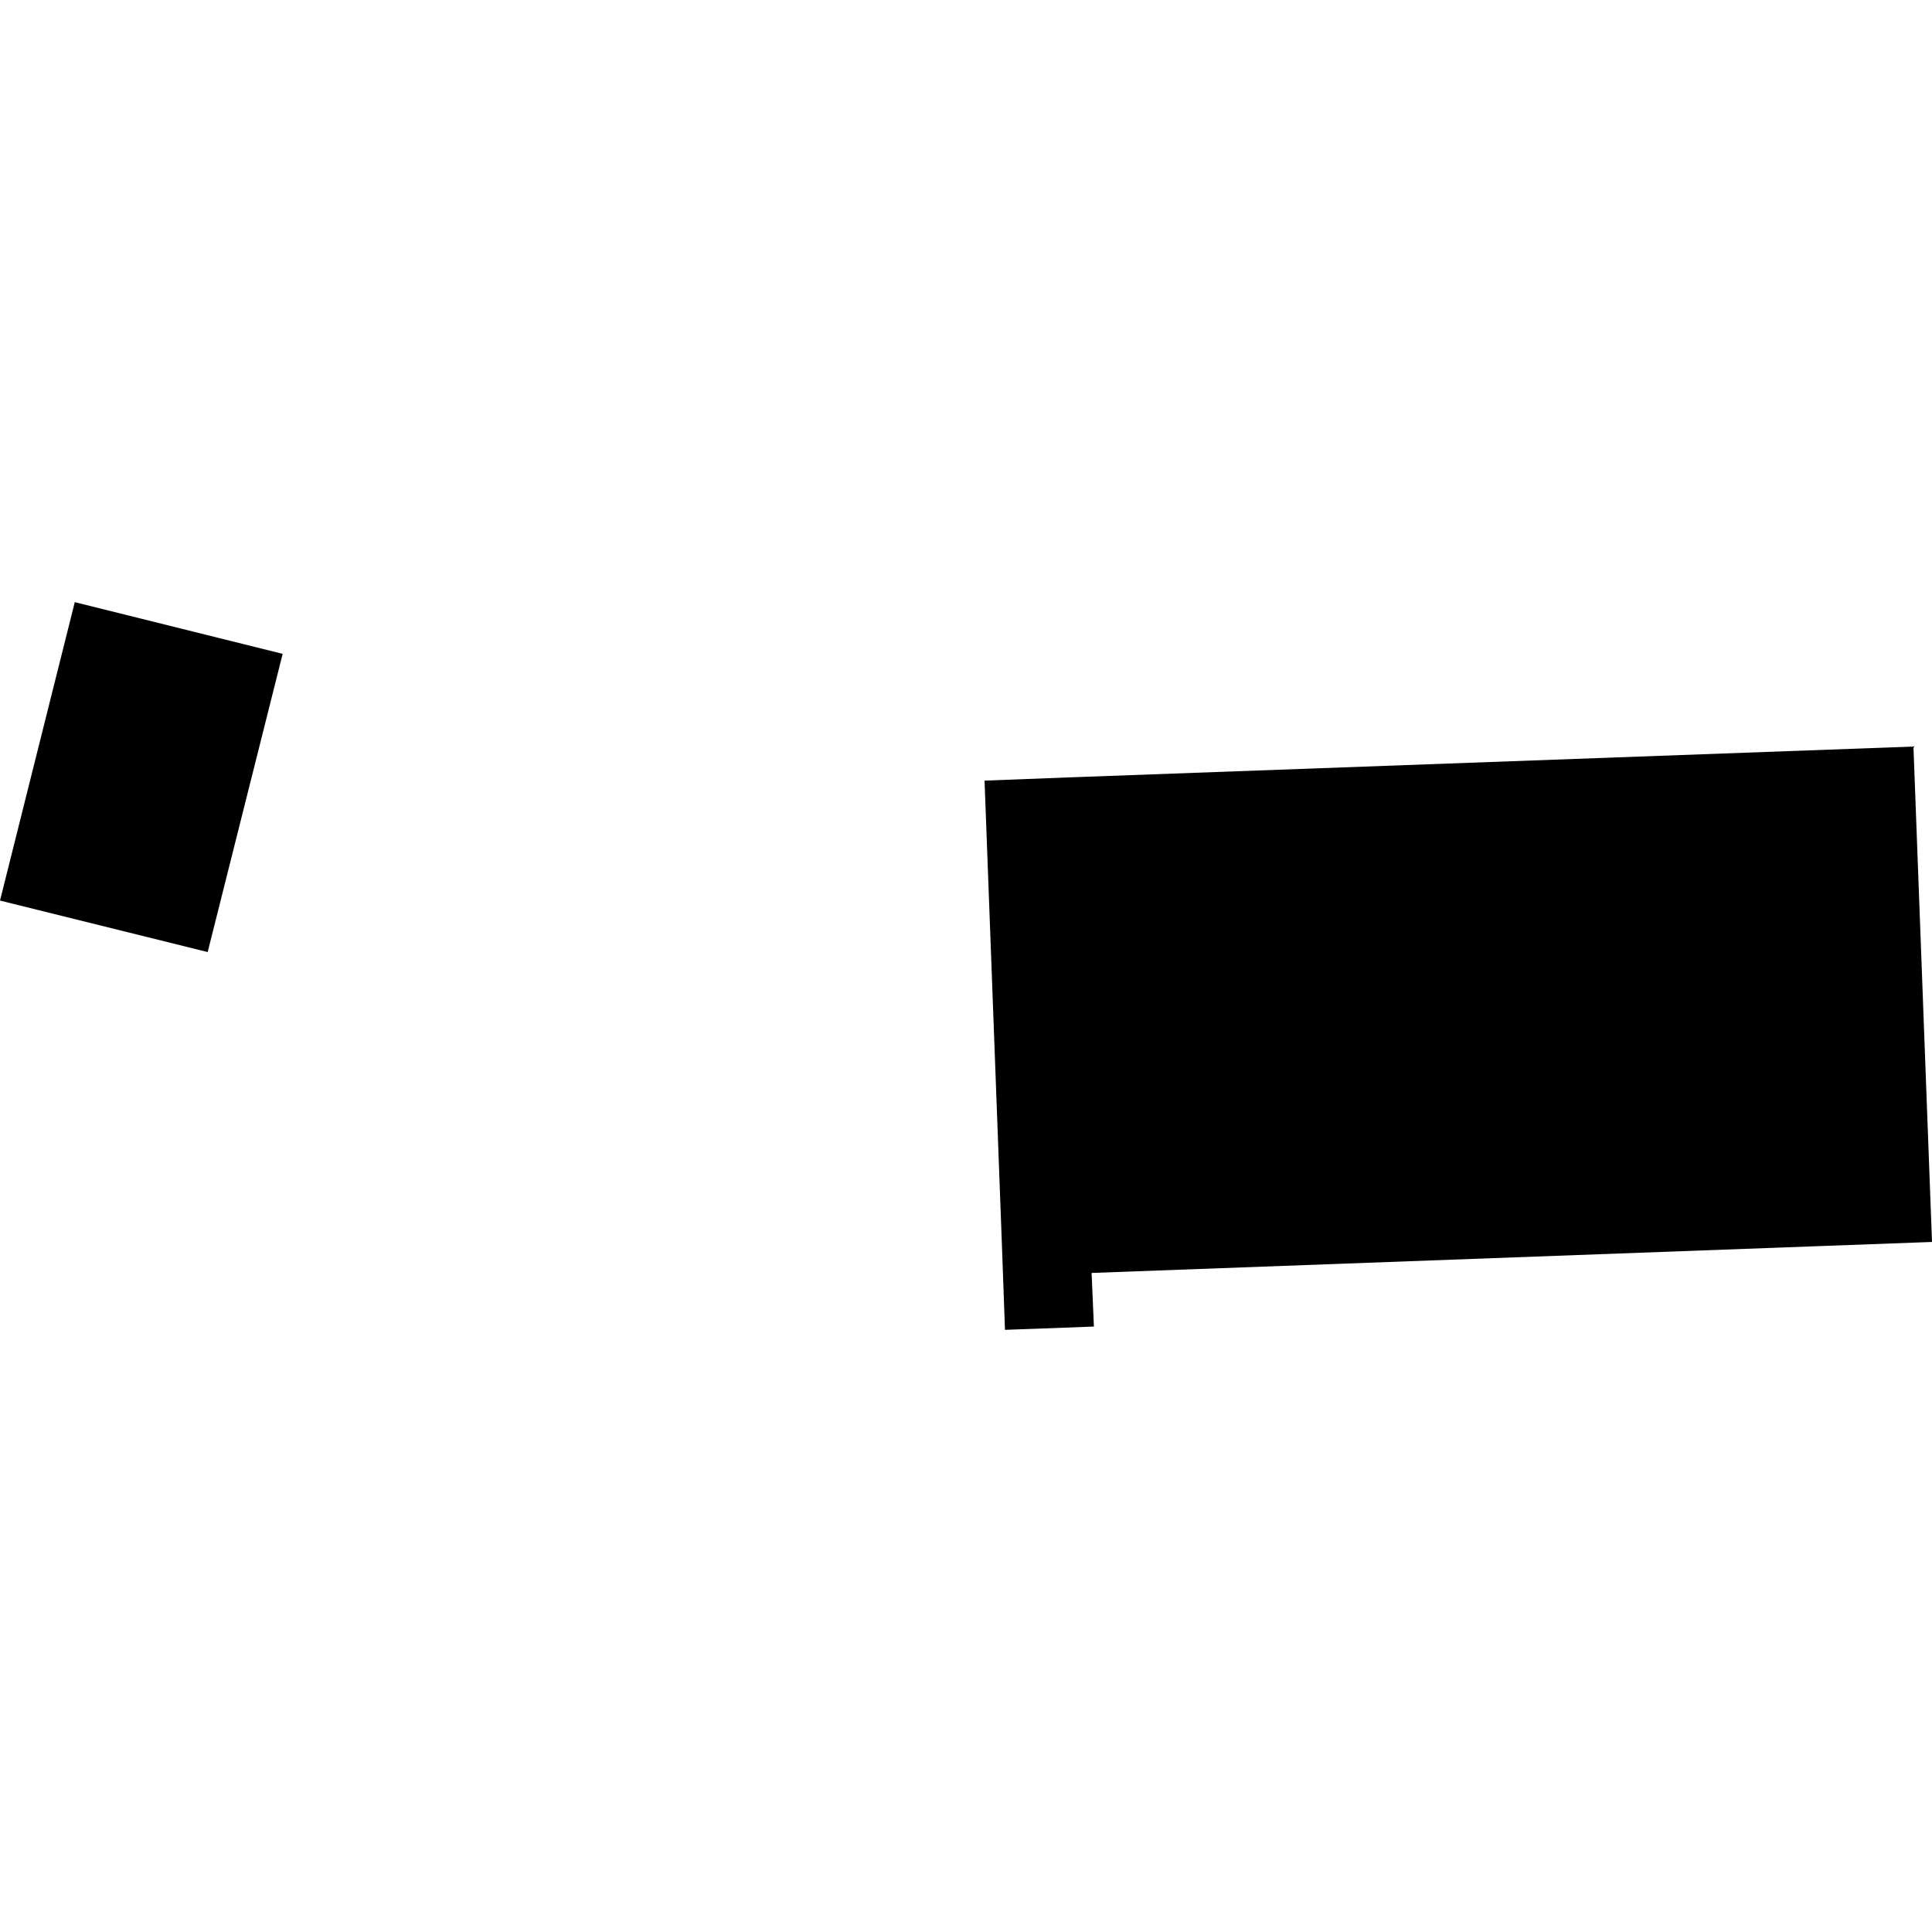 <?xml version="1.0" encoding="utf-8" standalone="no"?>
<!DOCTYPE svg PUBLIC "-//W3C//DTD SVG 1.1//EN"
  "http://www.w3.org/Graphics/SVG/1.1/DTD/svg11.dtd">
<!-- Created with matplotlib (https://matplotlib.org/) -->
<svg height="288pt" version="1.1" viewBox="0 0 288 288" width="288pt" xmlns="http://www.w3.org/2000/svg" xmlns:xlink="http://www.w3.org/1999/xlink">
 <defs>
  <style type="text/css">
*{stroke-linecap:butt;stroke-linejoin:round;}
  </style>
 </defs>
 <g id="figure_1">
  <g id="patch_1">
   <path d="M 0 288 
L 288 288 
L 288 0 
L 0 0 
z
" style="fill:none;opacity:0;"/>
  </g>
  <g id="axes_1">
   <g id="PatchCollection_1">
    <path clip-path="url(#pa4094ac4d4)" d="M 163.067 197.746 
L 162.723 189.756 
L 288 185.136 
L 285.234 111.287 
L 159.642 115.873 
L 146.764 116.366 
L 147.272 129.92 
L 149.36 185.751 
L 149.81 198.237 
L 155.396 198.036 
L 163.067 197.746 
"/>
    <path clip-path="url(#pa4094ac4d4)" d="M 0 134.248 
L 11.148 89.763 
L 42.136 97.468 
L 30.957 141.921 
L 0 134.248 
"/>
   </g>
  </g>
 </g>
 <defs>
  <clipPath id="pa4094ac4d4">
   <rect height="108.475" width="288" x="0" y="89.763"/>
  </clipPath>
 </defs>
</svg>
